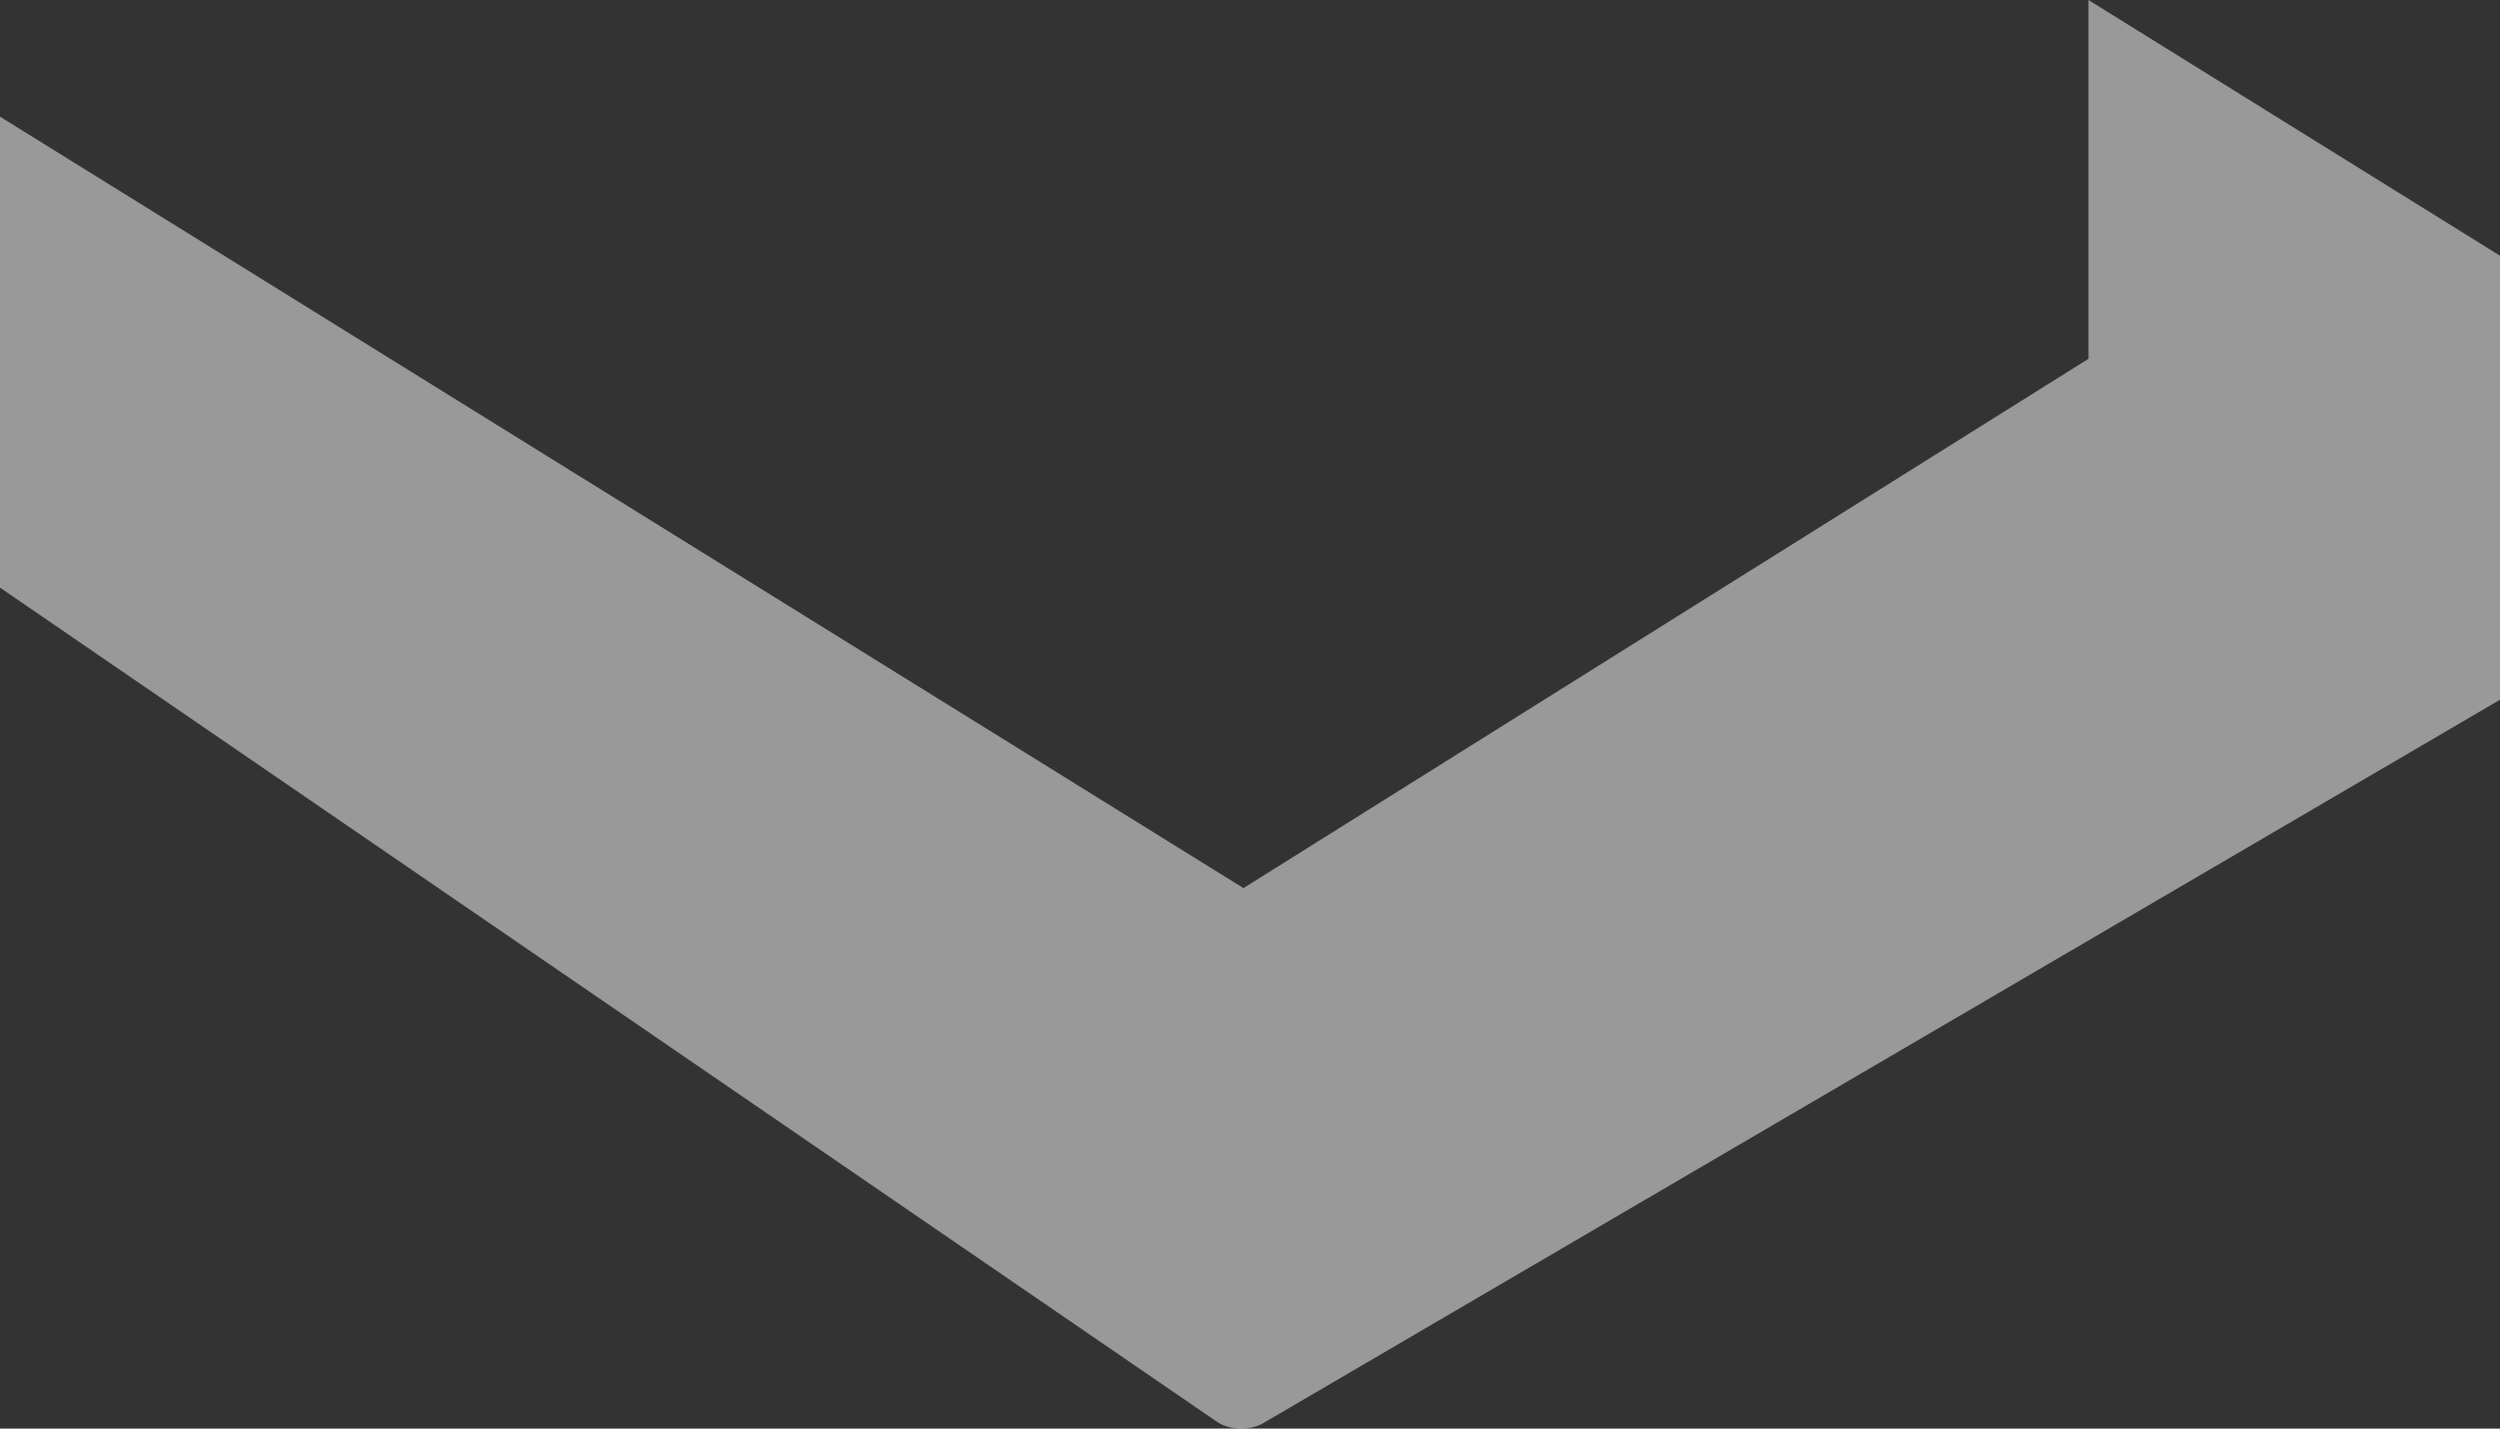 <svg width="21" height="12" viewBox="0 0 21 12" fill="none" xmlns="http://www.w3.org/2000/svg">
<rect x="0" y="0" width="21" height="12" fill="#333333" stroke="none"/>
<path d="M10.224 11.944C10.335 12.019 10.518 12.019 10.629 11.944L21 5.878L21 2.148L17.543 -1.60512e-06L17.543 3.014L10.445 7.46L9.43914e-07 0.98L1.28976e-06 4.936L10.224 11.944Z" fill="white" fill-opacity="0.5"/>
</svg>
